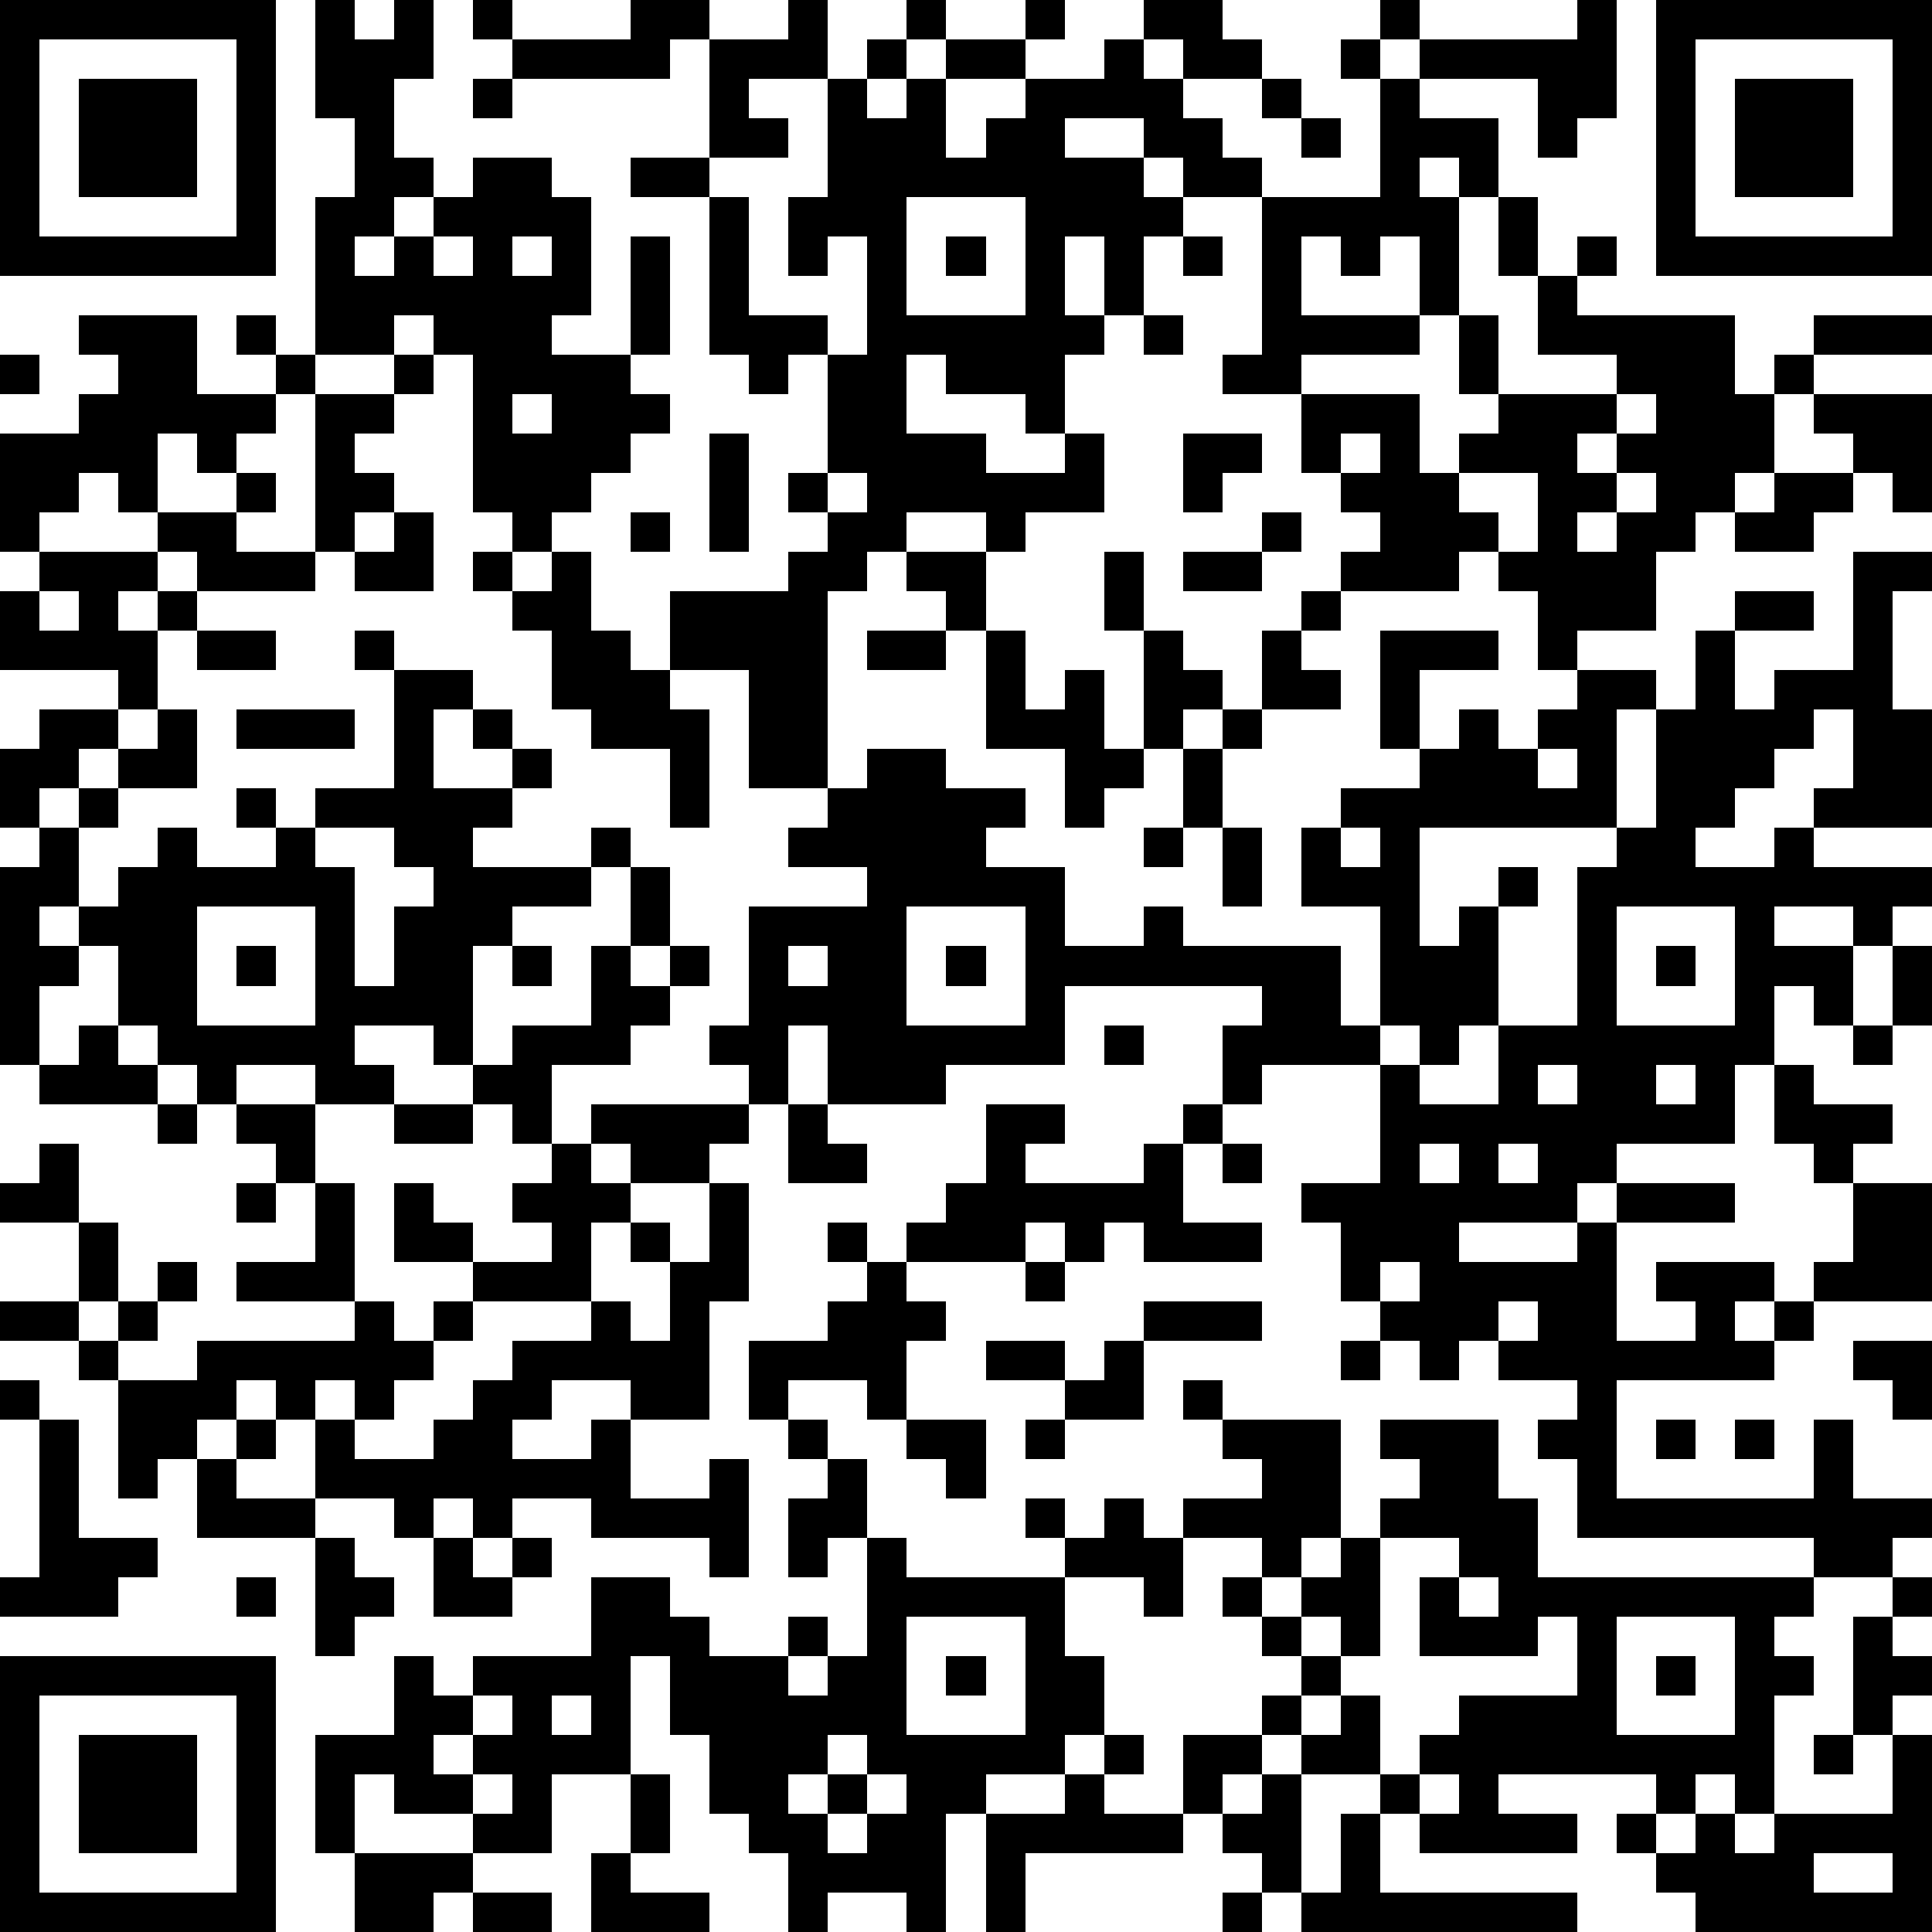 <?xml version="1.0" standalone="yes"?><svg version="1.1" xmlns="http://www.w3.org/2000/svg" xmlns:xlink="http://www.w3.org/1999/xlink" xmlns:ev="http://www.w3.org/2001/xml-events" width="196" height="196" shape-rendering="crispEdges"><path d="M0 0h7v7h-7zM8 0h1v1h1v-1h1v2h-1v2h1v1h-1v1h-1v1h1v-1h1v-1h1v-1h2v1h1v3h-1v1h2v-3h1v3h-1v1h1v1h-1v1h-1v1h-1v1h-1v-1h-1v-4h-1v-1h-1v1h-2v-4h1v-2h-1zM12 0h1v1h-1zM16 0h2v1h-1v1h-4v-1h3zM20 0h1v2h-2v1h1v1h-2v-3h2zM23 0h1v1h-1zM26 0h1v1h-1zM29 0h2v1h1v1h-2v-1h-1zM35 0h1v1h-1zM40 0h1v3h-1v1h-1v-2h-3v-1h4zM42 0h7v7h-7zM1 1v5h5v-5zM22 1h1v1h-1zM24 1h2v1h-2zM28 1h1v1h1v1h1v1h1v1h-2v-1h-1v-1h-2v1h2v1h1v1h-1v2h-1v-2h-1v2h1v1h-1v2h-1v-1h-2v-1h-1v2h2v1h2v-1h1v2h-2v1h-1v-1h-2v1h-1v1h-1v5h-2v-3h-2v-2h3v-1h1v-1h-1v-1h1v-3h-1v1h-1v-1h-1v-4h-2v-1h2v1h1v3h2v1h1v-3h-1v1h-1v-2h1v-3h1v1h1v-1h1v2h1v-1h1v-1h2zM34 1h1v1h-1zM43 1v5h5v-5zM2 2h3v3h-3zM12 2h1v1h-1zM32 2h1v1h-1zM35 2h1v1h2v2h-1v-1h-1v1h1v3h-1v-2h-1v1h-1v-1h-1v2h3v1h-3v1h-2v-1h1v-4h3zM44 2h3v3h-3zM33 3h1v1h-1zM23 5v3h3v-3zM38 5h1v2h-1zM11 6v1h1v-1zM13 6v1h1v-1zM24 6h1v1h-1zM30 6h1v1h-1zM40 6h1v1h-1zM39 7h1v1h4v2h1v-1h1v-1h3v1h-3v1h-1v2h-1v1h-1v1h-1v2h-2v1h-1v-2h-1v-1h-1v1h-3v-1h1v-1h-1v-1h-1v-2h3v2h1v-1h1v-1h-1v-2h1v2h3v-1h-2zM2 8h3v2h2v-1h-1v-1h1v1h1v1h-1v1h-1v1h-1v-1h-1v2h-1v-1h-1v1h-1v1h-1v-3h2v-1h1v-1h-1zM29 8h1v1h-1zM0 9h1v1h-1zM10 9h1v1h-1zM8 10h2v1h-1v1h1v1h-1v1h-1zM13 10v1h1v-1zM41 10v1h-1v1h1v-1h1v-1zM46 10h3v3h-1v-1h-1v-1h-1zM18 11h1v3h-1zM30 11h2v1h-1v1h-1zM34 11v1h1v-1zM6 12h1v1h-1zM21 12v1h1v-1zM37 12v1h1v1h1v-2zM41 12v1h-1v1h1v-1h1v-1zM45 12h2v1h-1v1h-2v-1h1zM4 13h2v1h2v1h-3v-1h-1zM10 13h1v2h-2v-1h1zM16 13h1v1h-1zM32 13h1v1h-1zM1 14h3v1h-1v1h1v-1h1v1h-1v2h-1v-1h-3v-2h1zM12 14h1v1h-1zM14 14h1v2h1v1h1v1h1v3h-1v-2h-2v-1h-1v-2h-1v-1h1zM23 14h2v2h-1v-1h-1zM28 14h1v2h-1zM30 14h2v1h-2zM47 14h2v1h-1v3h1v3h-3v-1h1v-2h-1v1h-1v1h-1v1h-1v1h2v-1h1v1h3v1h-1v1h-1v-1h-2v1h2v2h-1v-1h-1v2h-1v2h-3v1h-1v1h-3v1h3v-1h1v-1h3v1h-3v3h2v-1h-1v-1h3v1h-1v1h1v-1h1v-1h1v-2h-1v-1h-1v-2h1v1h2v1h-1v1h2v3h-3v1h-1v1h-4v3h5v-2h1v2h2v1h-1v1h-2v-1h-6v-2h-1v-1h1v-1h-2v-1h-1v1h-1v-1h-1v-1h-1v-2h-1v-1h2v-3h-3v1h-1v-2h1v-1h-5v2h-3v1h-3v-2h-1v2h-1v-1h-1v-1h1v-3h3v-1h-2v-1h1v-1h1v-1h2v1h2v1h-1v1h2v2h2v-1h1v1h4v2h1v-3h-2v-2h1v-1h2v-1h-1v-3h3v1h-2v2h1v-1h1v1h1v-1h1v-1h2v1h-1v3h-5v3h1v-1h1v-1h1v1h-1v3h-1v1h-1v-1h-1v1h1v1h2v-2h2v-4h1v-1h1v-3h1v-2h1v-1h2v1h-2v2h1v-1h2zM1 15v1h1v-1zM33 15h1v1h-1zM5 16h2v1h-2zM9 16h1v1h-1zM22 16h2v1h-2zM25 16h1v2h1v-1h1v2h1v-3h1v1h1v1h-1v1h-1v1h-1v1h-1v-2h-2zM32 16h1v1h1v1h-2zM10 17h2v1h-1v2h2v-1h-1v-1h1v1h1v1h-1v1h-1v1h3v-1h1v1h-1v1h-2v1h-1v3h-1v-1h-2v1h1v1h-2v-1h-2v1h-1v-1h-1v-1h-1v-2h-1v-1h-1v1h1v1h-1v2h-1v-5h1v-1h-1v-2h1v-1h2v1h-1v1h-1v1h1v-1h1v-1h1v-1h1v2h-2v1h-1v2h1v-1h1v-1h1v1h2v-1h-1v-1h1v1h1v-1h2zM6 18h3v1h-3zM31 18h1v1h-1zM30 19h1v2h-1zM39 19v1h1v-1zM8 21v1h1v3h1v-2h1v-1h-1v-1zM29 21h1v1h-1zM31 21h1v2h-1zM34 21v1h1v-1zM16 22h1v2h-1zM5 23v3h3v-3zM23 23v3h3v-3zM41 23v3h3v-3zM6 24h1v1h-1zM13 24h1v1h-1zM15 24h1v1h1v-1h1v1h-1v1h-1v1h-2v2h-1v-1h-1v-1h1v-1h2zM20 24v1h1v-1zM24 24h1v1h-1zM42 24h1v1h-1zM48 24h1v2h-1zM2 26h1v1h1v1h-3v-1h1zM28 26h1v1h-1zM47 26h1v1h-1zM39 27v1h1v-1zM42 27v1h1v-1zM4 28h1v1h-1zM6 28h2v2h-1v-1h-1zM10 28h2v1h-2zM15 28h4v1h-1v1h-2v-1h-1zM20 28h1v1h1v1h-2zM25 28h2v1h-1v1h3v-1h1v-1h1v1h-1v2h2v1h-3v-1h-1v1h-1v-1h-1v1h-3v-1h1v-1h1zM1 29h1v2h-2v-1h1zM14 29h1v1h1v1h-1v2h-3v-1h-2v-2h1v1h1v1h2v-1h-1v-1h1zM31 29h1v1h-1zM36 29v1h1v-1zM38 29v1h1v-1zM6 30h1v1h-1zM8 30h1v3h-3v-1h2zM18 30h1v3h-1v3h-2v-1h-2v1h-1v1h2v-1h1v2h2v-1h1v3h-1v-1h-3v-1h-2v1h-1v-1h-1v1h-1v-1h-2v-2h-1v-1h-1v1h-1v1h-1v1h-1v-3h-1v-1h-2v-1h2v-2h1v2h-1v1h1v-1h1v-1h1v1h-1v1h-1v1h2v-1h4v-1h1v1h1v-1h1v1h-1v1h-1v1h-1v-1h-1v1h1v1h2v-1h1v-1h1v-1h2v-1h1v1h1v-2h-1v-1h1v1h1zM21 31h1v1h-1zM22 32h1v1h1v1h-1v2h-1v-1h-2v1h-1v-2h2v-1h1zM26 32h1v1h-1zM35 32v1h1v-1zM29 33h3v1h-3zM38 33v1h1v-1zM25 34h2v1h-2zM28 34h1v2h-2v-1h1zM34 34h1v1h-1zM47 34h2v2h-1v-1h-1zM0 35h1v1h-1zM30 35h1v1h-1zM1 36h1v3h2v1h-1v1h-3v-1h1zM6 36h1v1h-1zM20 36h1v1h-1zM23 36h2v2h-1v-1h-1zM26 36h1v1h-1zM31 36h3v3h-1v1h-1v-1h-2v-1h2v-1h-1zM35 36h3v2h1v2h7v1h-1v1h1v1h-1v3h-1v-1h-1v1h-1v-1h-4v1h2v1h-4v-1h-1v-1h-2v-1h-1v-1h1v-1h-1v-1h-1v-1h1v1h1v-1h1v-1h1v-1h1v-1h-1zM42 36h1v1h-1zM44 36h1v1h-1zM5 37h1v1h2v1h-3zM21 37h1v2h-1v1h-1v-2h1zM26 38h1v1h-1zM28 38h1v1h1v2h-1v-1h-2v-1h1zM8 39h1v1h1v1h-1v1h-1zM11 39h1v1h1v-1h1v1h-1v1h-2zM22 39h1v1h4v2h1v2h-1v1h-2v1h-1v3h-1v-1h-2v1h-1v-2h-1v-1h-1v-2h-1v-2h-1v3h-2v2h-2v-1h-2v-1h-1v2h-1v-3h2v-2h1v1h1v-1h3v-2h2v1h1v1h2v-1h1v1h-1v1h1v-1h1zM35 39v3h-1v-1h-1v1h1v1h-1v1h1v-1h1v2h1v-1h1v-1h3v-2h-1v1h-3v-2h1v-1zM6 40h1v1h-1zM37 40v1h1v-1zM48 40h1v1h-1zM23 41v3h3v-3zM41 41v3h3v-3zM47 41h1v1h1v1h-1v1h-1zM0 42h7v7h-7zM24 42h1v1h-1zM42 42h1v1h-1zM1 43v5h5v-5zM12 43v1h-1v1h1v-1h1v-1zM14 43v1h1v-1zM2 44h3v3h-3zM21 44v1h-1v1h1v-1h1v-1zM28 44h1v1h-1zM30 44h2v1h-1v1h-1zM46 44h1v1h-1zM48 44h1v5h-6v-1h-1v-1h-1v-1h1v1h1v-1h1v1h1v-1h3zM12 45v1h1v-1zM16 45h1v2h-1zM22 45v1h-1v1h1v-1h1v-1zM27 45h1v1h2v1h-4v2h-1v-3h2zM32 45h1v3h-1v-1h-1v-1h1zM36 45v1h1v-1zM34 46h1v2h5v1h-7v-1h1zM9 47h3v1h-1v1h-2zM15 47h1v1h2v1h-3zM46 47v1h2v-1zM12 48h2v1h-2zM31 48h1v1h-1z" style="fill:#000" transform="translate(0,0) scale(4)"/></svg>